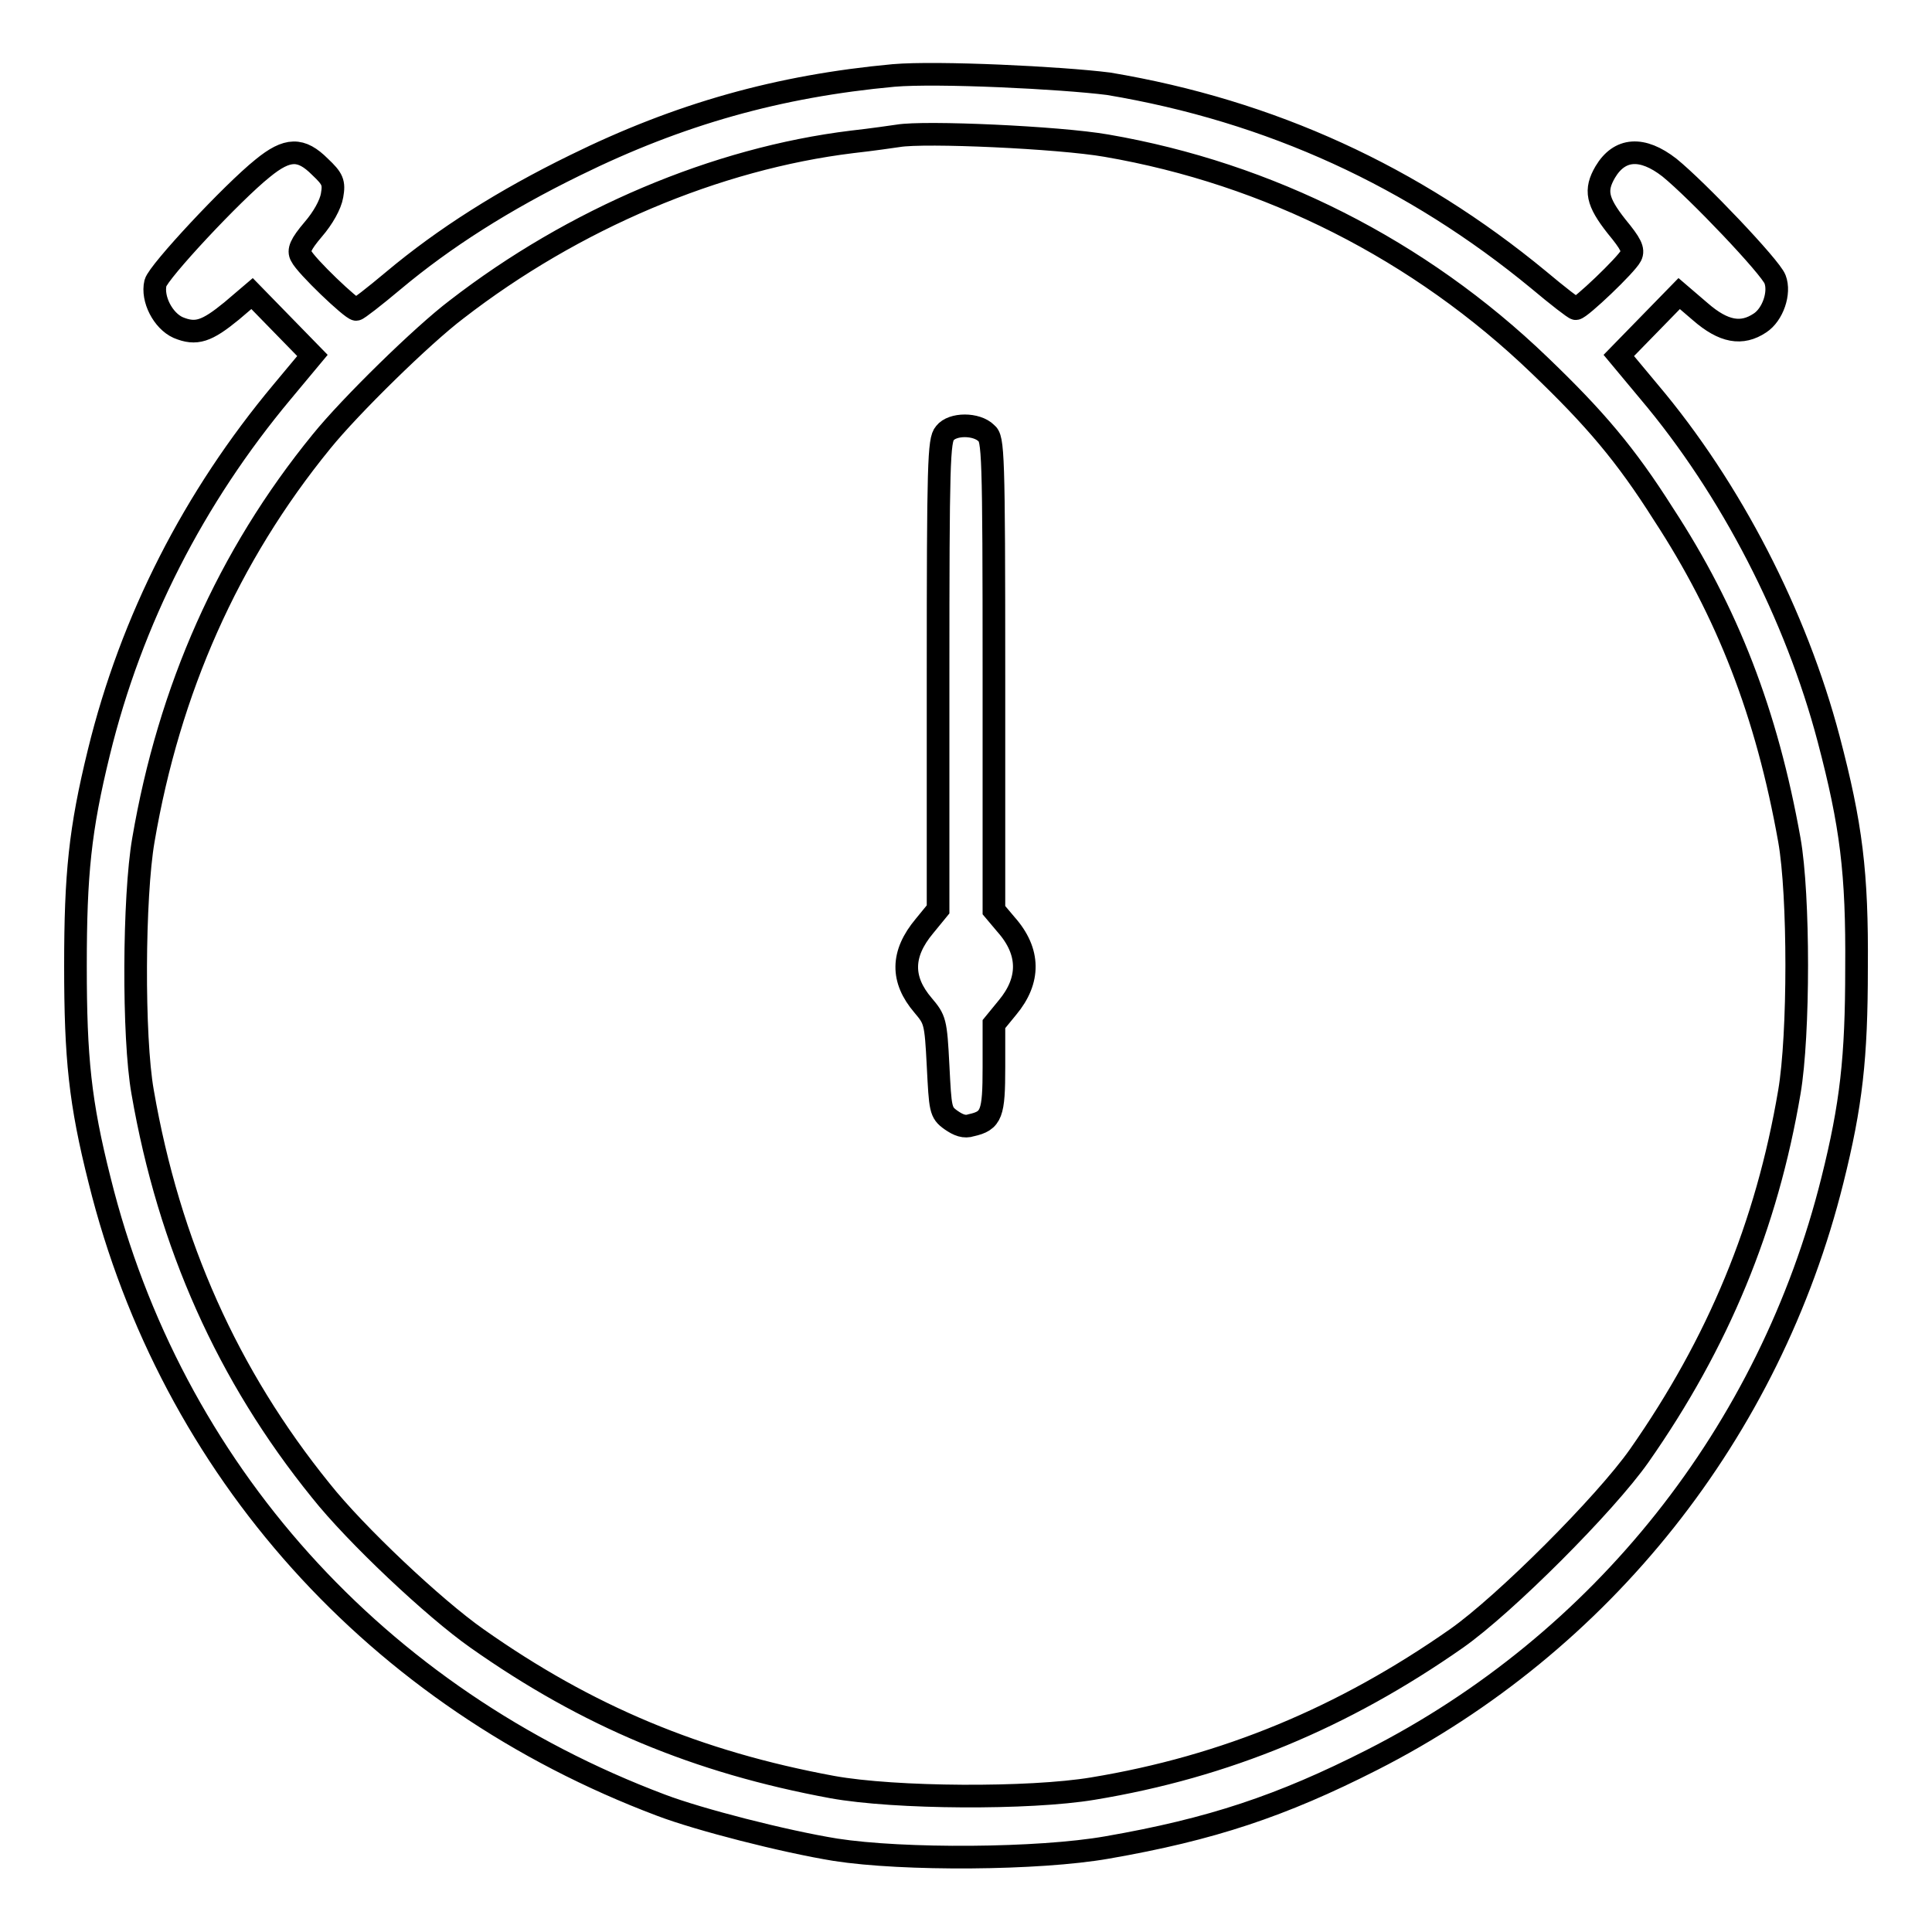 <?xml version="1.0" encoding="utf-8"?>
<!-- Svg Vector Icons : http://www.onlinewebfonts.com/icon -->
<!DOCTYPE svg PUBLIC "-//W3C//DTD SVG 1.1//EN" "http://www.w3.org/Graphics/SVG/1.1/DTD/svg11.dtd">
<svg version="1.1" xmlns="http://www.w3.org/2000/svg" xmlns:xlink="http://www.w3.org/1999/xlink" x="0px" y="0px" viewBox="0 0 256 256" enable-background="new 0 0 256 256" xml:space="preserve">
<g><g><g><path stroke-width="3" fill-opacity="0" stroke="#000000"  d="M118.4,10c-15.2,1.4-28.4,5.1-42.2,11.9c-9.4,4.6-17.3,9.6-24.1,15.3c-2.5,2.1-4.7,3.8-4.9,3.8c-0.6,0-6.7-5.8-7.3-7.1c-0.4-0.7-0.1-1.5,1.6-3.5c1.3-1.5,2.3-3.3,2.5-4.5c0.3-1.7,0.1-2.2-1.6-3.8c-2.5-2.5-4.3-2.5-7.6,0.2C30.8,25.5,21,36,20.6,37.5c-0.5,2.1,1,5,3,5.9c2.4,1,3.8,0.5,7.1-2.2l2.7-2.3l4,4.1l4,4.1l-4,4.8c-11.7,14-20,30.2-24.3,47.8C10.6,109.9,10,115.8,10,128s0.6,18.1,3.2,28.4c9.5,38.3,36.7,68.6,74.4,82.8c5,1.9,16.3,4.8,23.1,5.9c9,1.4,26.9,1.3,36-0.3c13.8-2.4,23.1-5.5,35.1-11.6c30.5-15.5,52.7-43.5,61-76.8c2.5-10,3.2-16.2,3.2-28.1c0.1-12.7-0.7-19-3.7-30.4c-4.3-16.3-12.9-33.1-23.8-46l-4-4.8l4-4.1l4-4.1l2.8,2.4c3.1,2.7,5.5,3.1,7.9,1.5c1.7-1.1,2.7-4,2-5.8c-0.6-1.6-10.3-11.8-14-14.8c-3.6-2.8-6.6-2.6-8.5,0.6c-1.4,2.4-1.1,3.9,1.5,7.2c1.9,2.3,2.3,3.1,1.9,3.9c-0.6,1.2-6.7,7-7.3,7c-0.2,0-2.4-1.7-4.9-3.8c-16.6-13.7-35.5-22.4-57-26C140.6,10.3,124.2,9.5,118.4,10z M146.6,19.3c21.5,3.7,41.5,13.8,57.4,29.1c7.3,7,11.4,11.8,16.4,19.7c8.5,13,13.7,26.4,16.7,43.2c1.3,7.3,1.3,25.8,0,33.4c-3,17.7-9.4,33.2-19.9,48.2c-4.5,6.4-17.8,19.7-24.2,24.2c-15,10.5-30.6,17-48.2,19.9c-8.4,1.4-26.2,1.3-34.5-0.2c-17.9-3.3-32.5-9.4-47.1-19.7c-5.7-4-16.1-13.8-20.7-19.6c-12.3-15.2-20.1-32.6-23.6-52.8c-1.3-7.3-1.2-25.9,0.1-33.4c3.4-19.9,11.2-37.6,23.6-52.8c3.8-4.7,13.4-14.1,17.9-17.5C76,29,94.9,21,112.9,18.8c2.7-0.3,5.4-0.7,6.1-0.8C122.5,17.4,140.3,18.2,146.6,19.3z"/><path stroke-width="3" fill-opacity="0" stroke="#000000"  d="M125.2,57.4c-0.8,0.9-0.9,3.9-0.9,32v31.1l-1.8,2.2c-3.1,3.7-3.1,7.1-0.2,10.5c1.6,1.9,1.7,2.1,2,8c0.3,5.8,0.3,6.2,1.7,7.2c1,0.7,1.8,1,2.7,0.7c2.7-0.6,3-1.5,3-7.7v-5.7l1.8-2.2c3-3.6,3-7.4-0.2-11l-1.6-1.9V89.4c0-29.6-0.1-31.3-1-32C129.4,56.1,126.2,56.1,125.2,57.4z"/></g></g></g>
</svg>